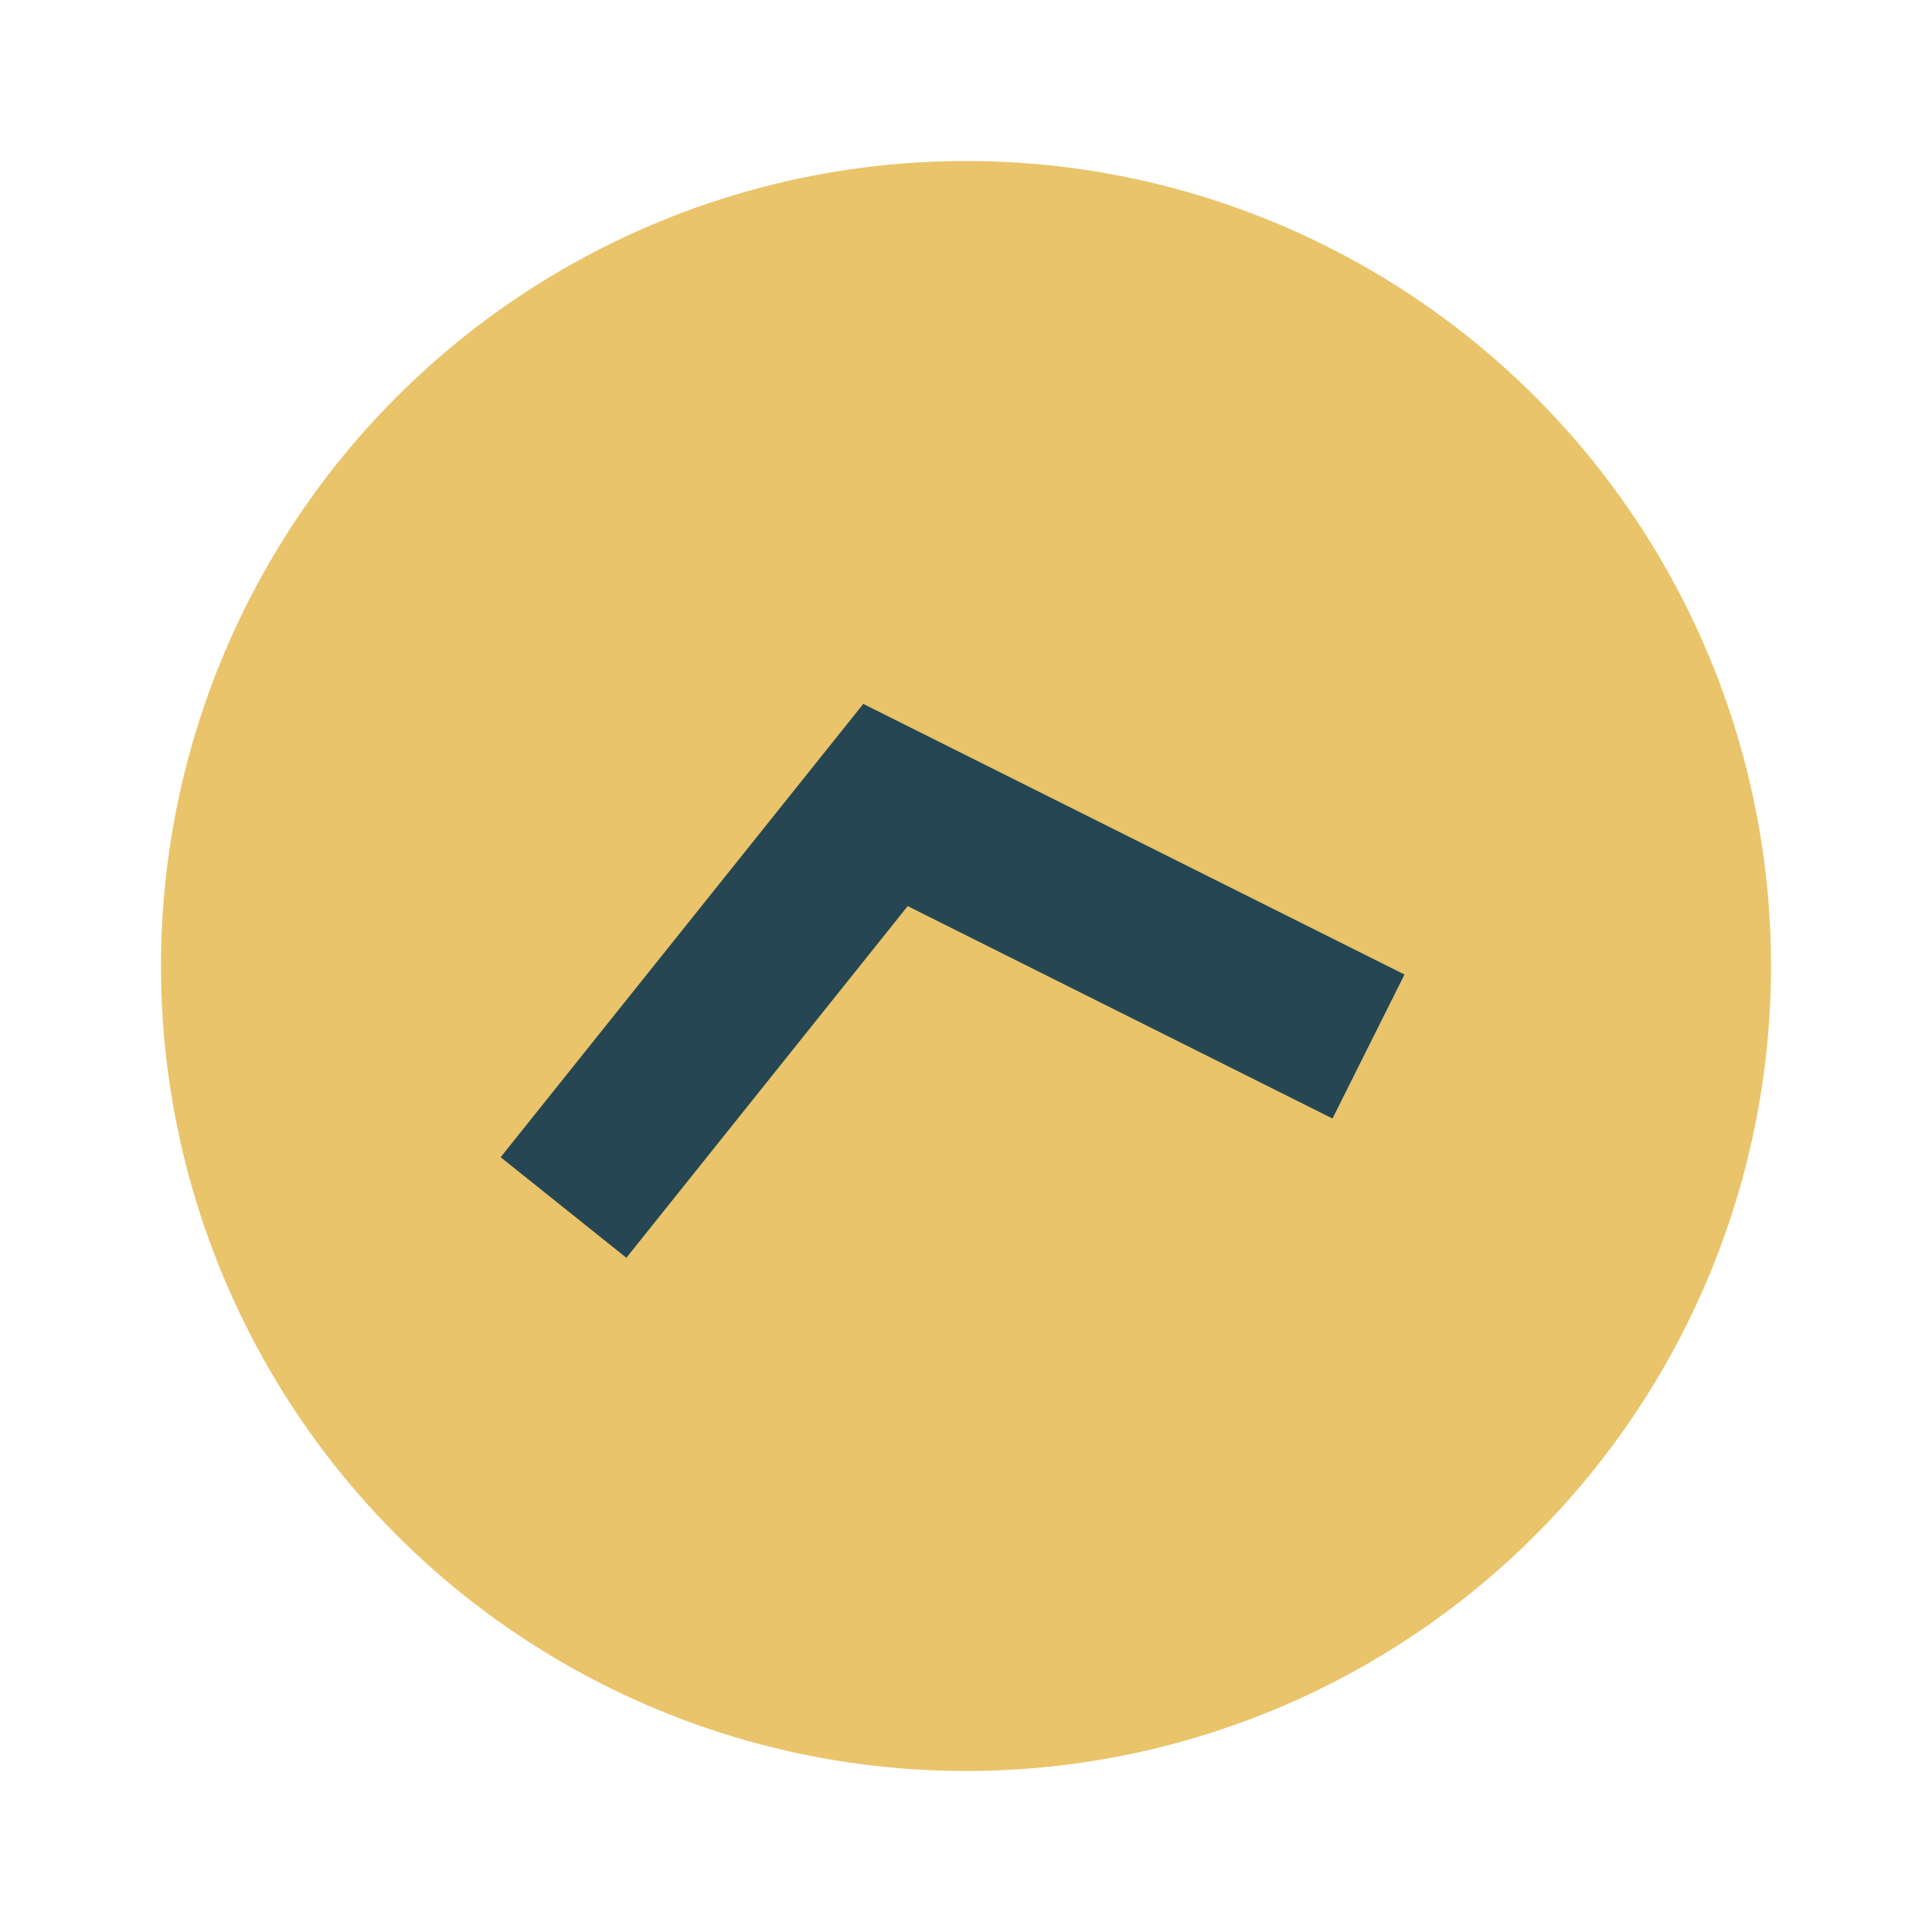 <?xml version="1.0" encoding="UTF-8"?>
<svg xmlns="http://www.w3.org/2000/svg" width="24" height="24" viewBox="0 0 24 24"><circle cx="12" cy="12" r="10" fill="#E9C46A"/><path d="M7 15l4-5 6 3" fill="none" stroke="#264653" stroke-width="2"/></svg>